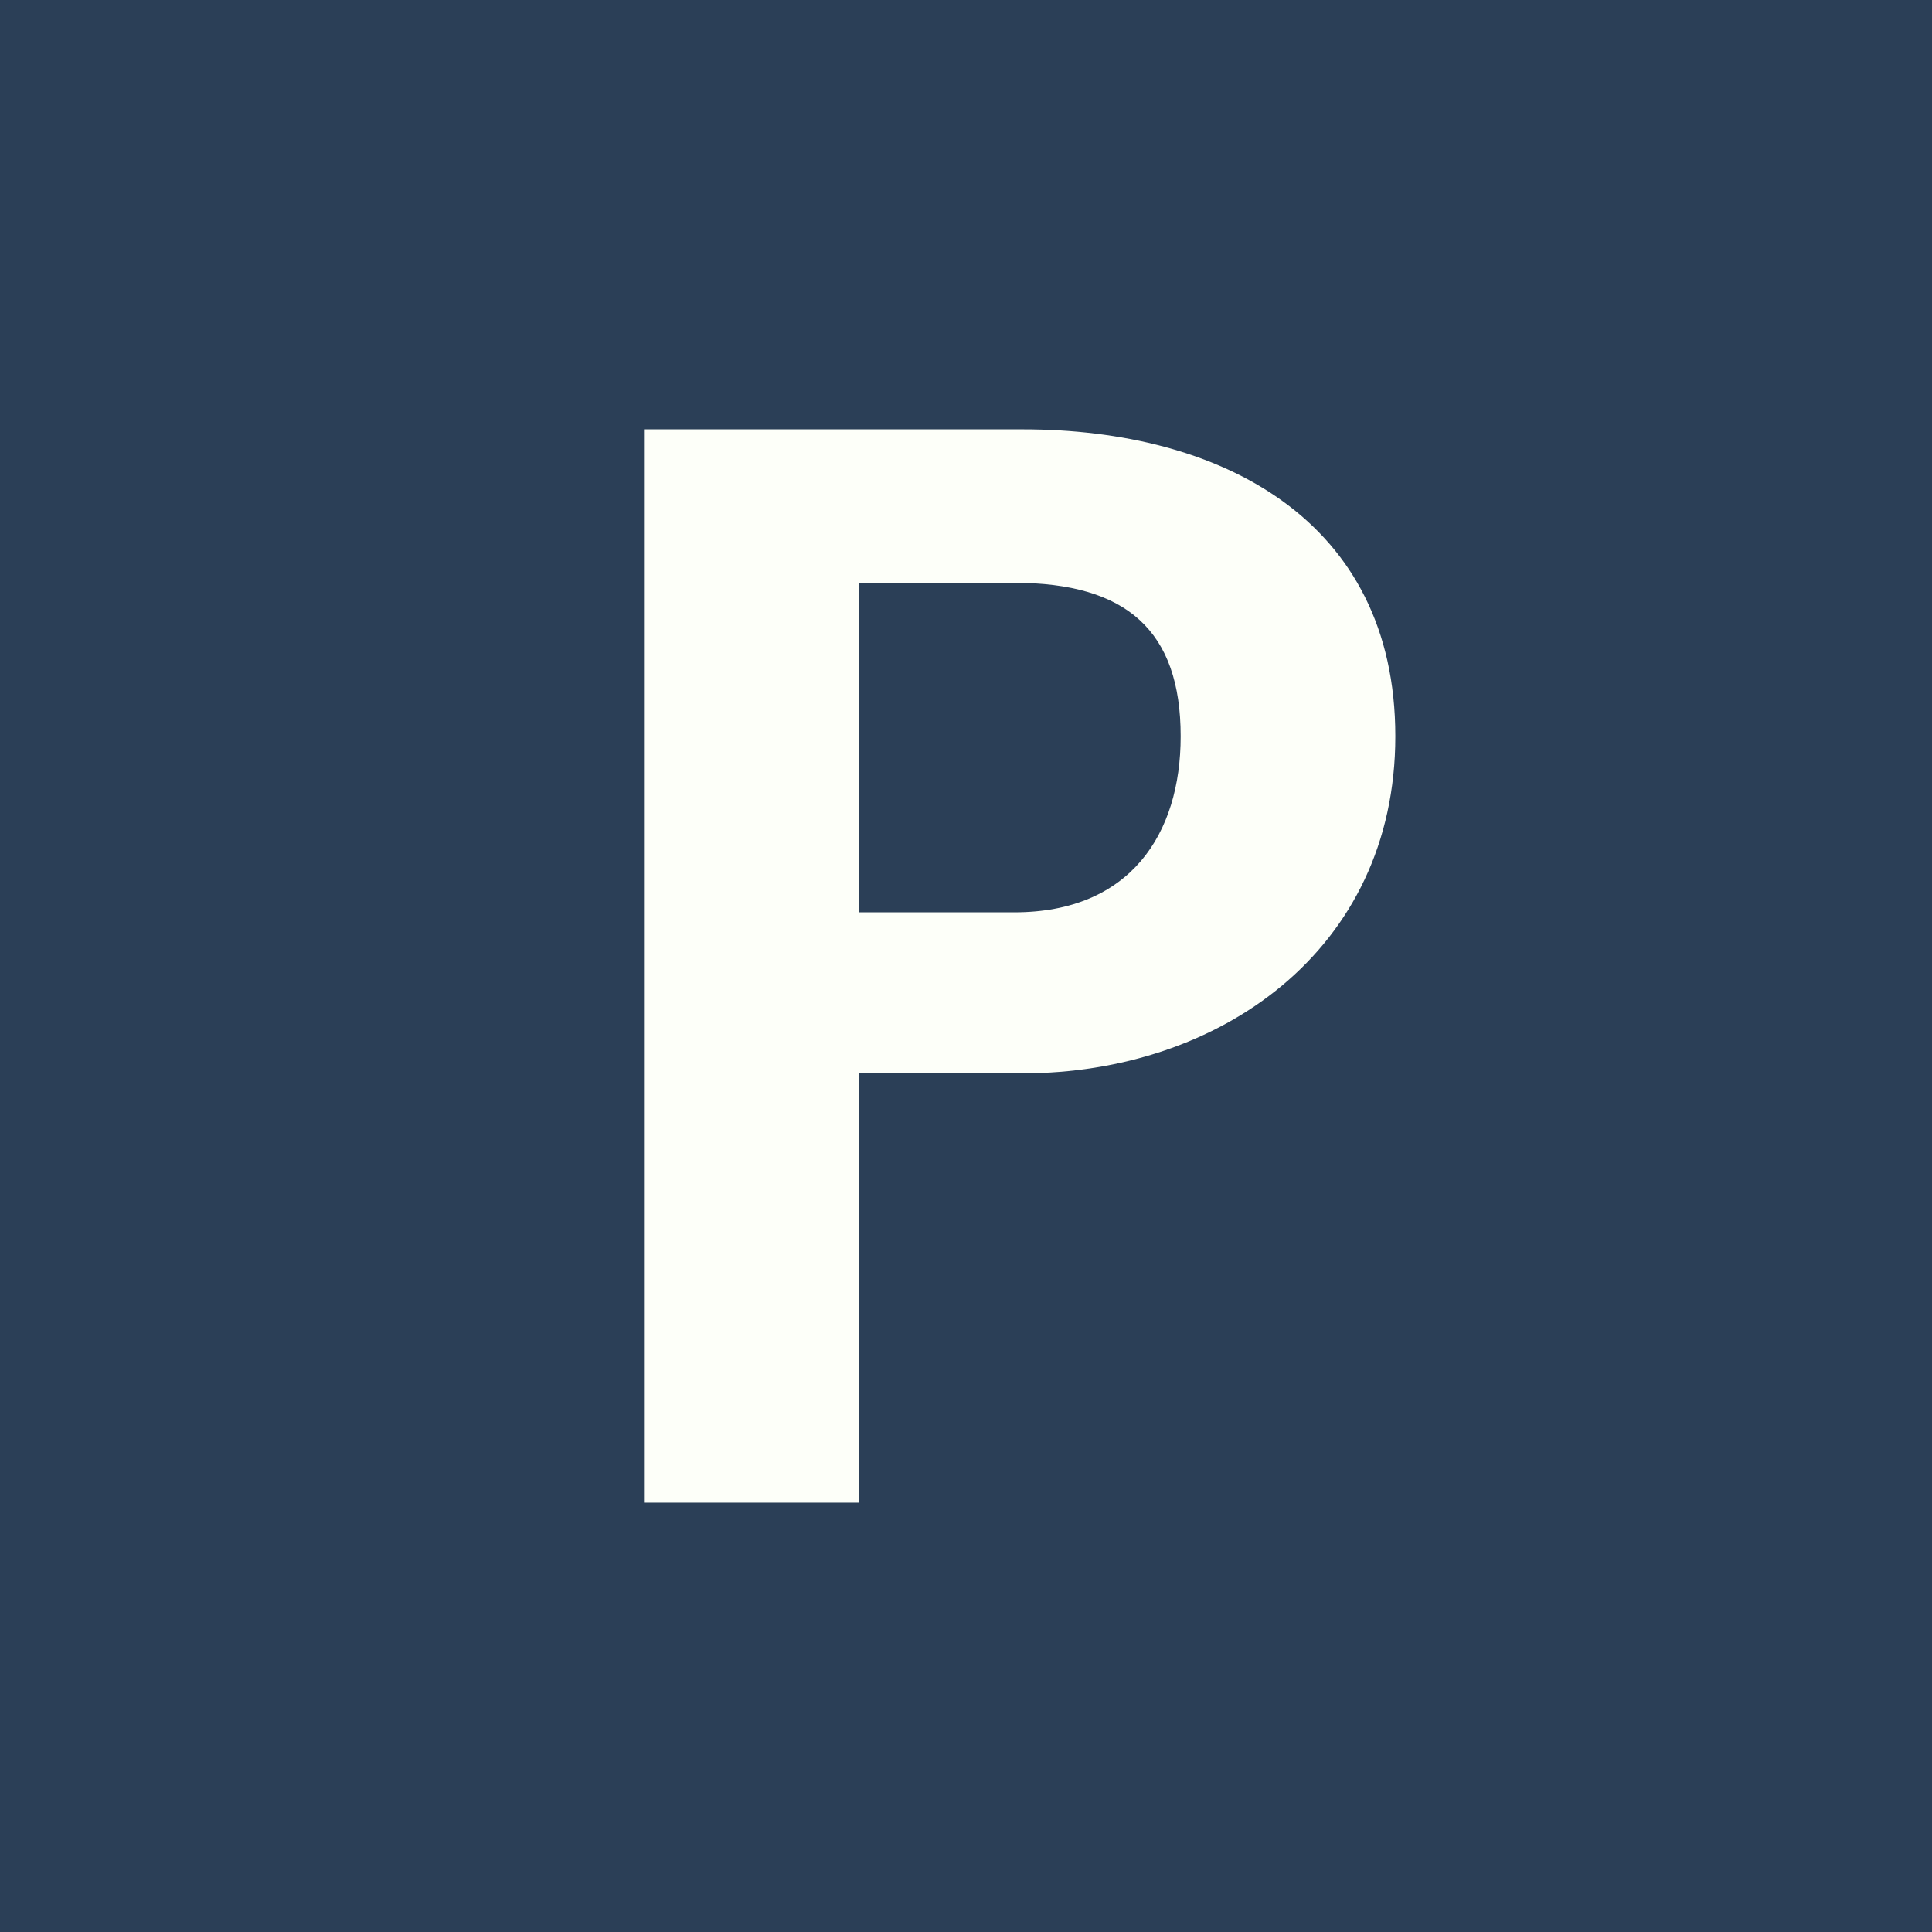 <!-- by TradingView --><svg width="18" height="18" viewBox="0 0 18 18" xmlns="http://www.w3.org/2000/svg"><path fill="#2B3F57" d="M0 0h18v18H0z"/><path d="M13 6.86c0 2-1.65 3.14-3.47 3.14H8v4H6V4h3.53C11.37 4 13 4.84 13 6.86ZM9.45 8.5c1.08 0 1.55-.73 1.55-1.64 0-.98-.5-1.43-1.55-1.43H8V8.5h1.45Z" fill="#FDFFF9"/></svg>